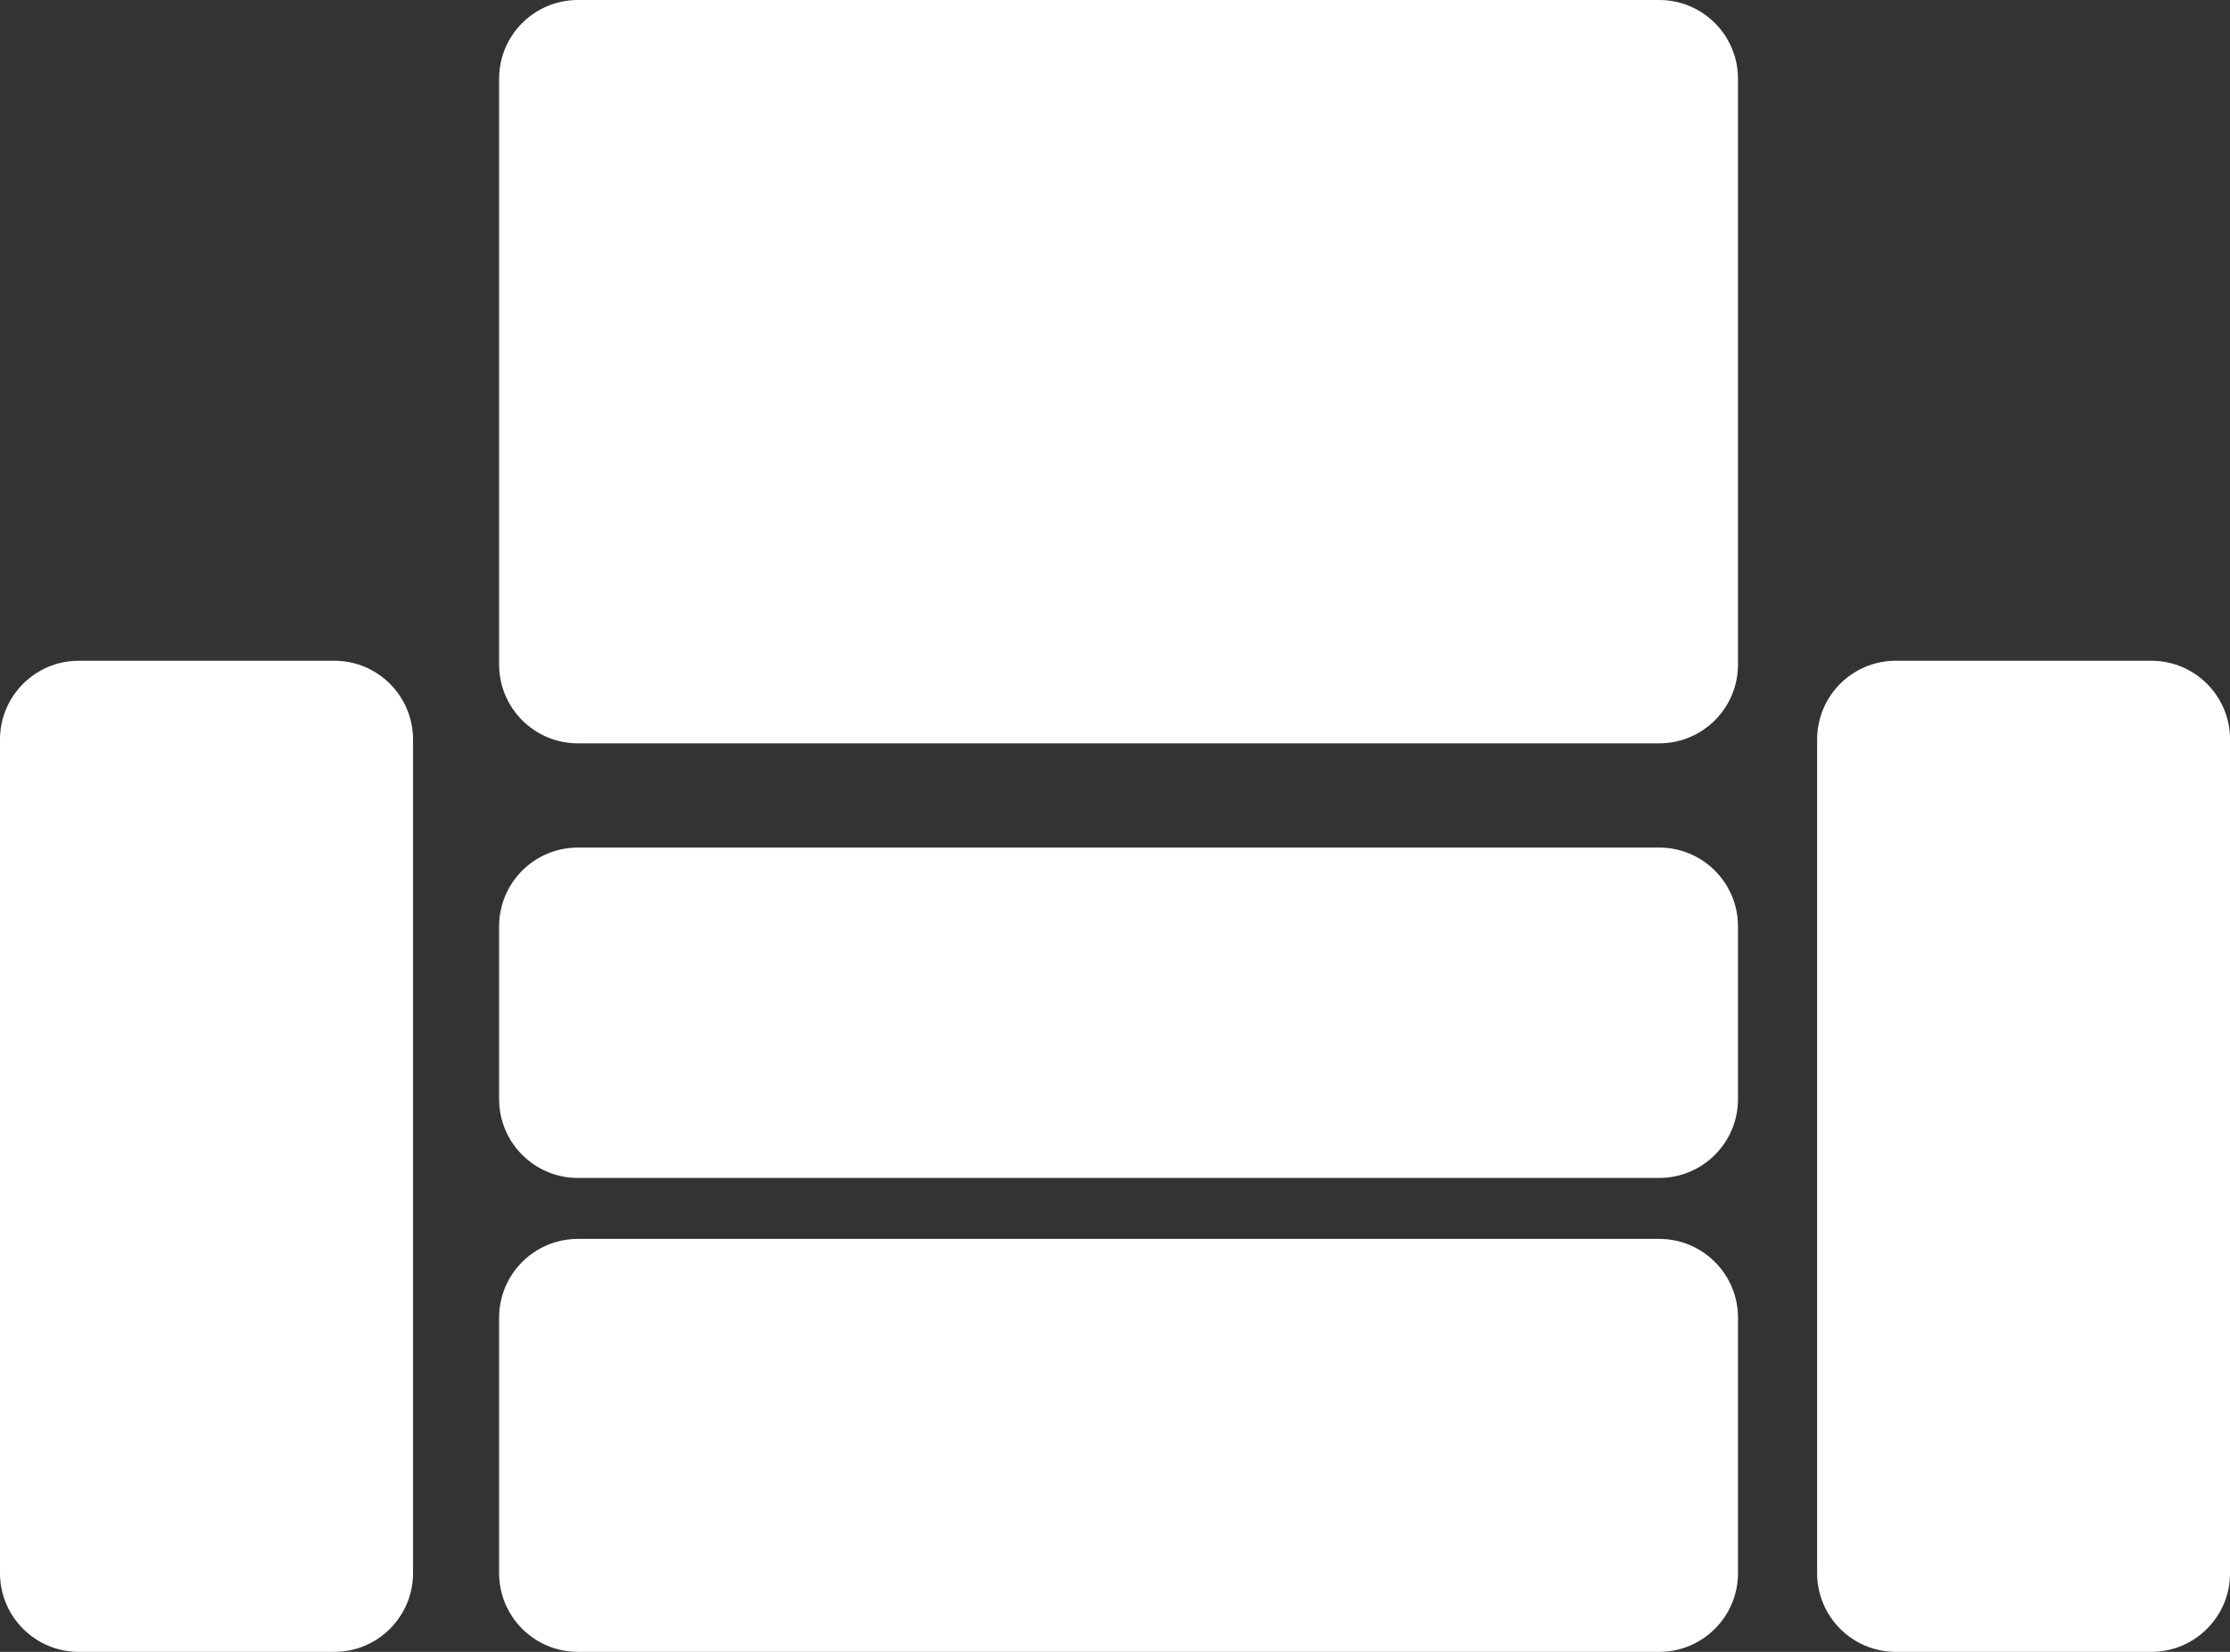 <svg width="27" height="20" viewBox="0 0 27 20" fill="none" xmlns="http://www.w3.org/2000/svg">
<rect x="0" y="0" width="27" height="20" fill="#333333" stroke="none"/>
<path d="M4.047 8C4.574 8 5.001 8.427 5.001 8.954V19.046C5.001 19.573 4.574 20 4.047 20H0.954C0.427 20 0 19.573 0 19.046V8.954C0 8.427 0.427 8 0.954 8H4.047ZM20.089 15C20.616 15 21.043 15.427 21.043 15.954V19.046C21.043 19.573 20.616 20 20.089 20H6.997C6.47 20 6.043 19.573 6.043 19.046V15.954C6.043 15.427 6.47 15 6.997 15H20.089ZM26.047 8C26.574 8 27.001 8.427 27.001 8.954V19.046C27.001 19.573 26.574 20 26.047 20H22.954C22.427 20 22.001 19.573 22.001 19.046V8.954C22.001 8.427 22.427 8 22.954 8H26.047ZM20.089 10.262C20.616 10.262 21.043 10.689 21.043 11.216V13.308C21.043 13.834 20.616 14.262 20.089 14.262H6.997C6.47 14.262 6.043 13.834 6.043 13.308V11.216C6.043 10.689 6.47 10.262 6.997 10.262H20.089ZM20.089 0C20.616 -2.30268e-08 21.043 0.427 21.043 0.954V8.046C21.043 8.573 20.616 9 20.089 9H6.997C6.47 9 6.043 8.573 6.043 8.046V0.954C6.043 0.427 6.47 2.30268e-08 6.997 0H20.089Z" fill="white"/>
</svg>
